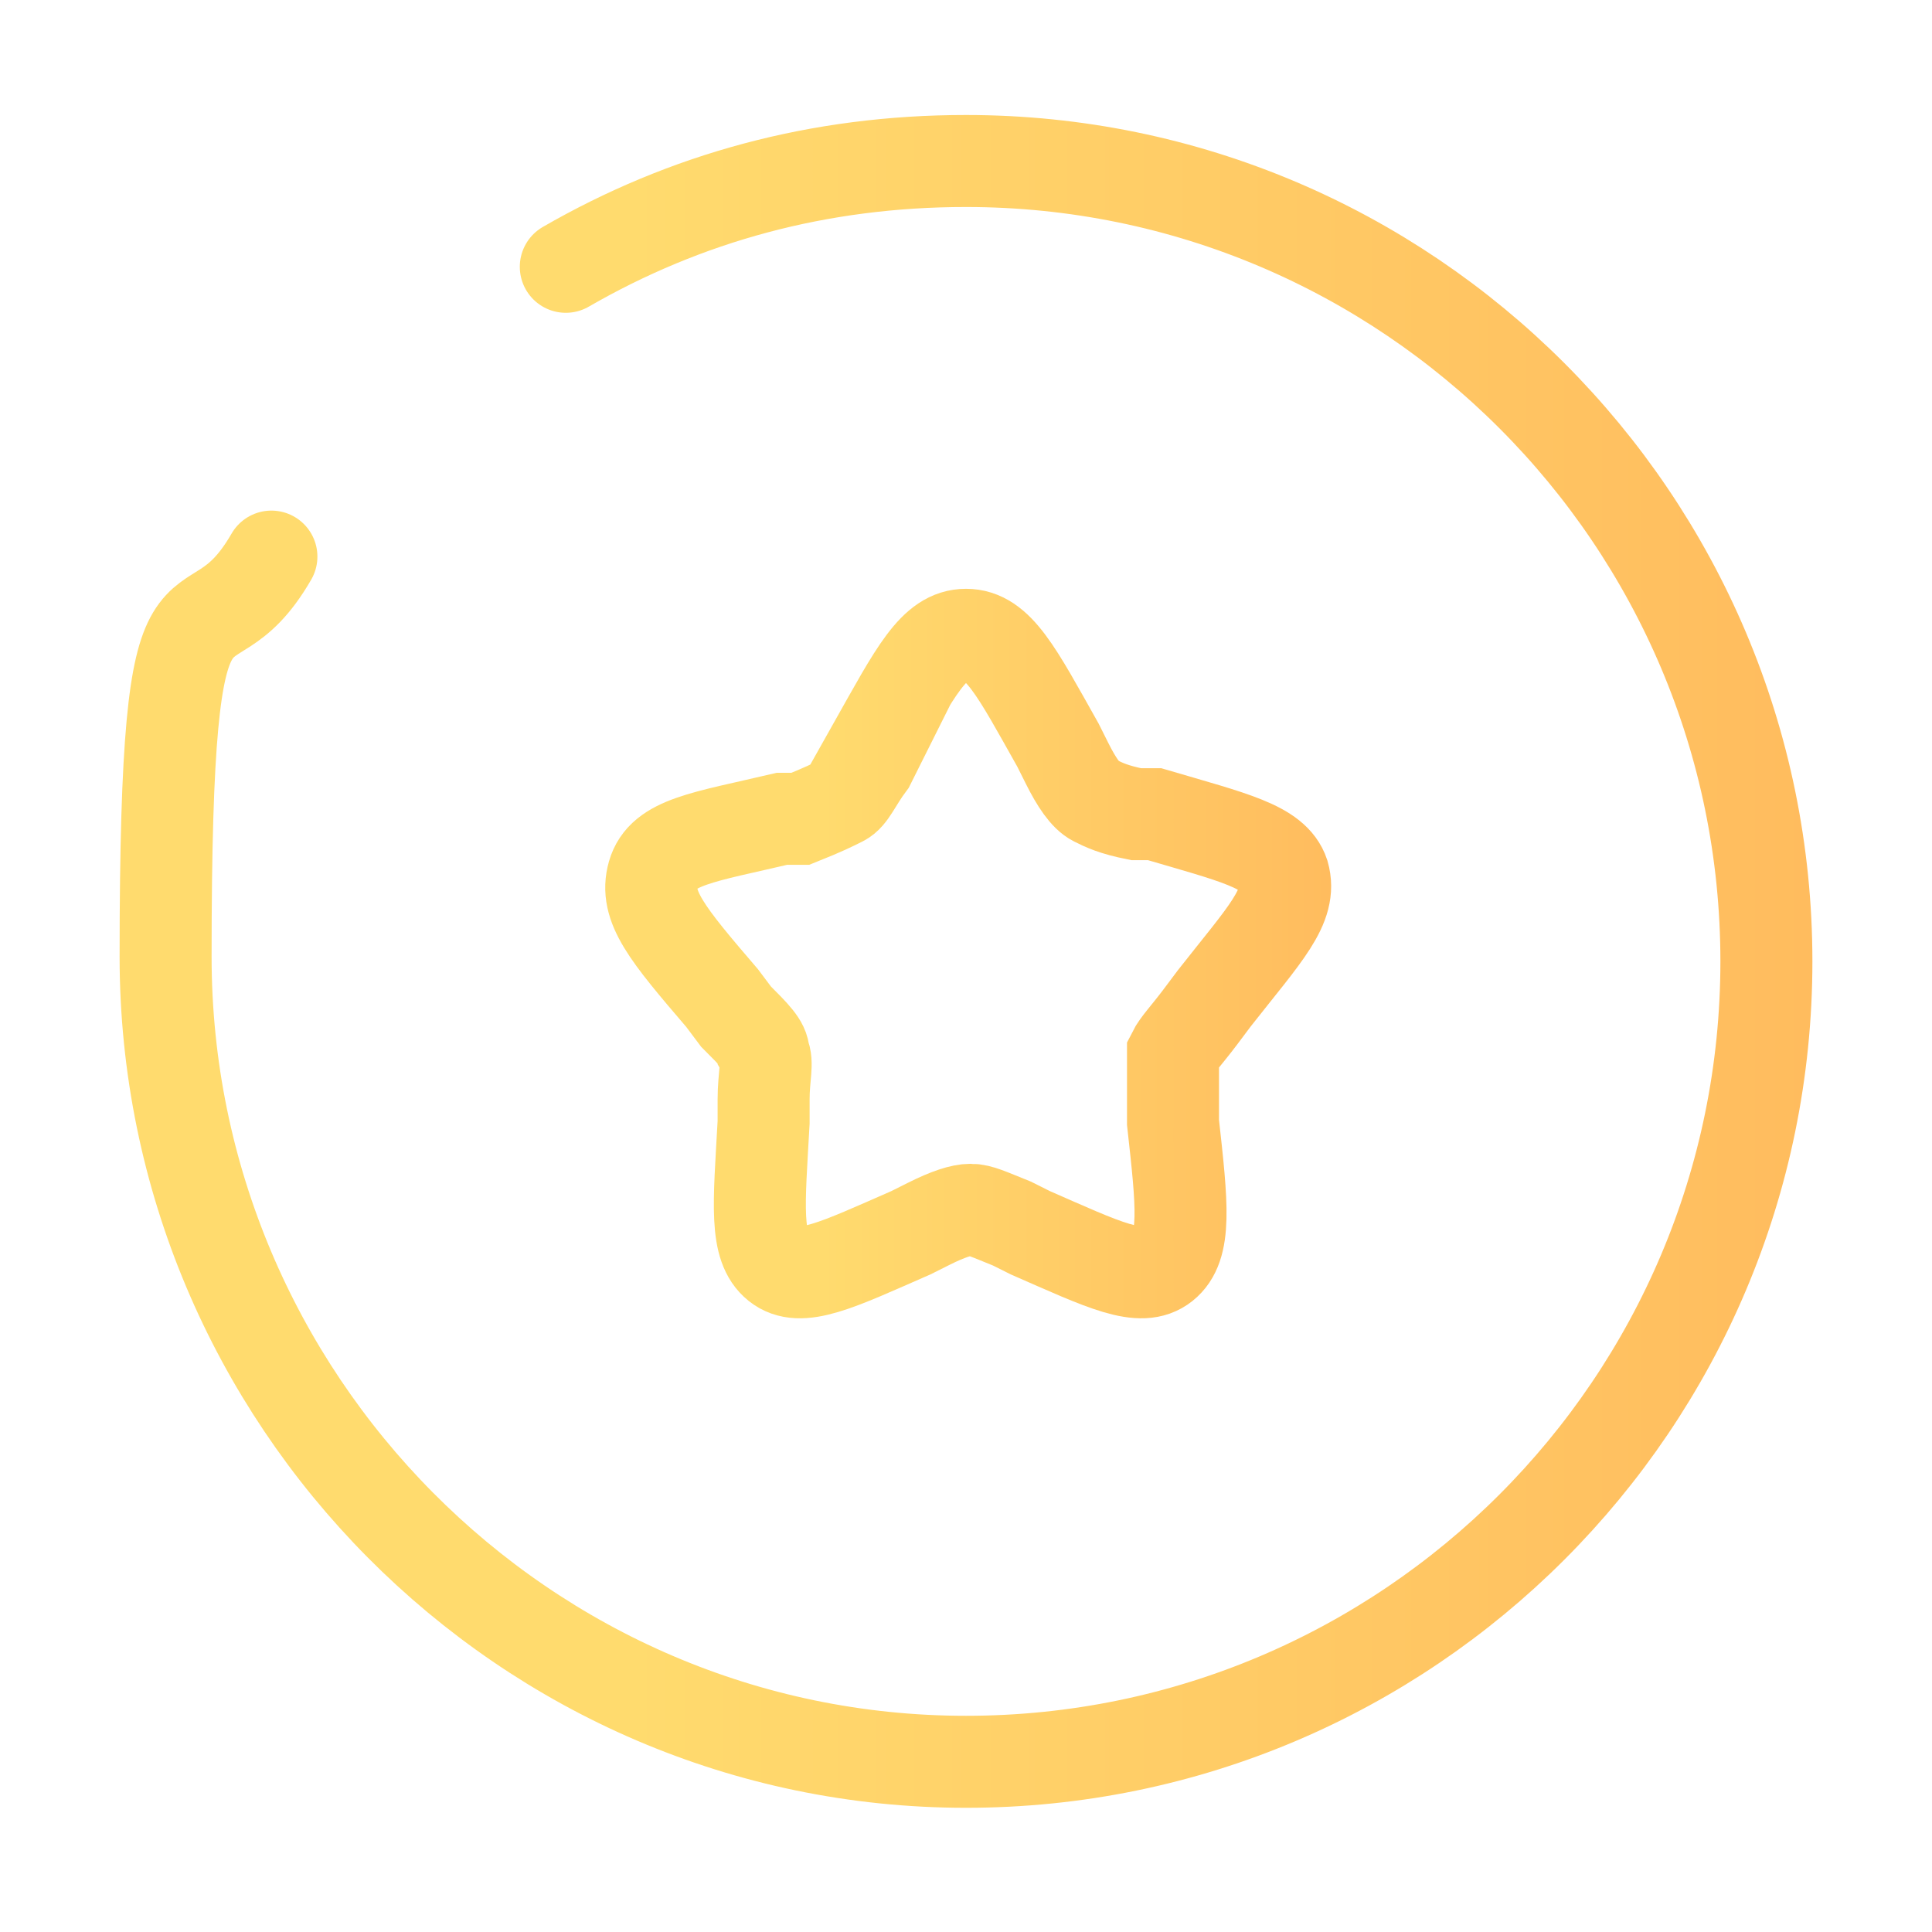 <?xml version="1.0" encoding="UTF-8"?>
<svg id="Layer_1" xmlns="http://www.w3.org/2000/svg" xmlns:xlink="http://www.w3.org/1999/xlink" version="1.1" viewBox="0 0 42 42">
  <!-- Generator: Adobe Illustrator 29.3.0, SVG Export Plug-In . SVG Version: 2.1.0 Build 146)  -->
  <defs>
    <style>
      .st0 {
        stroke: url(#linear-gradient);
      }

      .st0, .st1 {
        fill: none;
        stroke-linecap: round;
        stroke-width: 2px;
      }

      .st1 {
        stroke: url(#linear-gradient1);
      }
    </style>
    <linearGradient id="linear-gradient" x1="13.1" y1="20.8" x2="28.9" y2="20.8" gradientUnits="userSpaceOnUse">
      <stop offset=".3" stop-color="#ffdb6e"/>
      <stop offset="1" stop-color="#ffbc5e"/>
    </linearGradient>
    <linearGradient id="linear-gradient1" x1="2.6" y1="20.8" x2="39.4" y2="20.8" xlink:href="#linear-gradient"/>
  </defs>
  <path class="st0" d="M19,16.2c.9-1.6,1.3-2.4,2-2.4s1.1.8,2,2.4l.2.4c.2.4.4.7.6.8.2.1.4.2.9.3h.4c1.7.5,2.6.7,2.8,1.3.2.7-.4,1.3-1.5,2.7l-.3.4c-.3.4-.5.6-.6.8,0,.2,0,.5,0,1v.5c.2,1.8.3,2.7-.2,3.1-.5.4-1.3,0-2.9-.7l-.4-.2c-.5-.2-.7-.3-.9-.3s-.5.1-.9.3l-.4.2c-1.6.7-2.4,1.1-2.9.7-.5-.4-.4-1.3-.3-3.1v-.5c0-.5.1-.8,0-1,0-.2-.2-.4-.6-.8l-.3-.4c-1.2-1.4-1.7-2-1.5-2.7.2-.7,1.1-.8,2.8-1.2h.4c.5-.2.7-.3.9-.4.2-.1.3-.4.6-.8l.2-.4Z"/>
  <path class="st1" d="M12.3,5.8c2.6-1.5,5.5-2.3,8.7-2.3,9.6,0,17.4,7.8,17.4,17.4s-7.8,17.4-17.4,17.4S3.6,30.4,3.6,20.8s.8-6.1,2.3-8.7"/>
</svg>